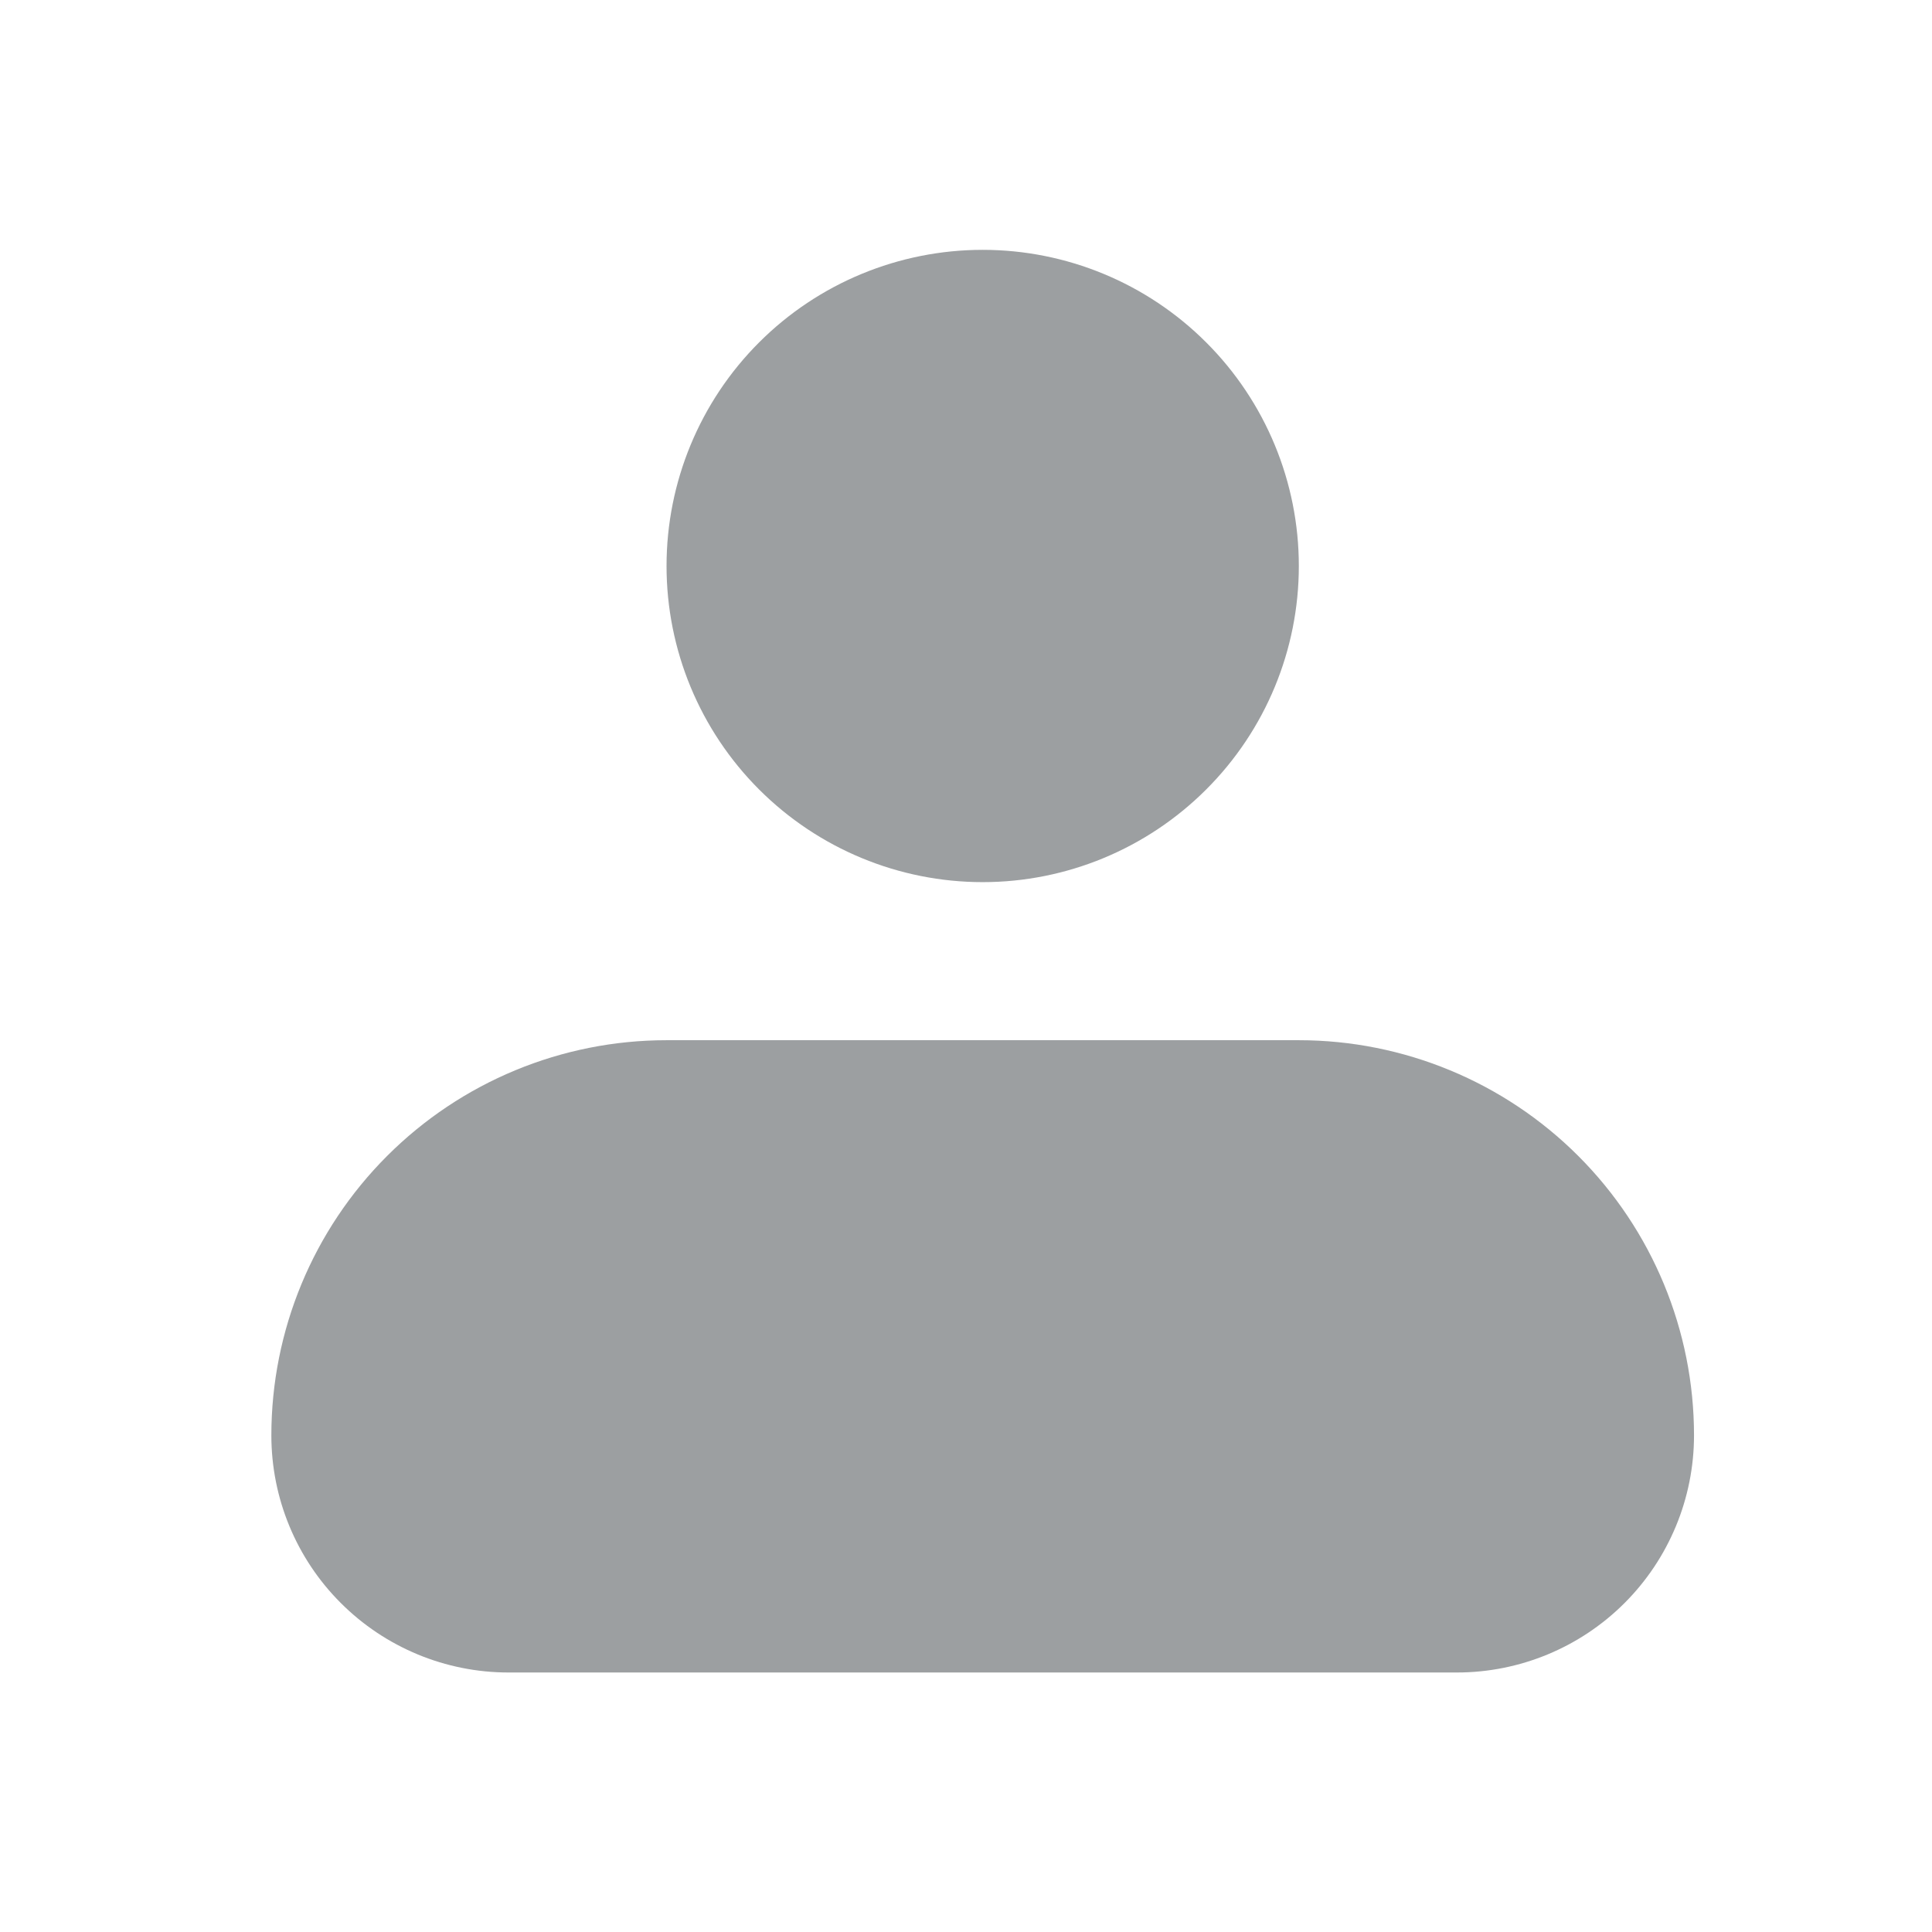<svg width="22" height="22" viewBox="0 0 22 22" fill="none" xmlns="http://www.w3.org/2000/svg">
<path fill-rule="evenodd" clip-rule="evenodd" d="M7.59 6.445C7.59 5.49 7.969 4.574 8.644 3.899C9.319 3.224 10.235 2.845 11.19 2.845C12.145 2.845 13.06 3.224 13.735 3.899C14.411 4.574 14.79 5.49 14.79 6.445C14.79 7.4 14.411 8.315 13.735 8.99C13.06 9.665 12.145 10.045 11.19 10.045C10.235 10.045 9.319 9.665 8.644 8.99C7.969 8.315 7.59 7.4 7.59 6.445ZM7.59 11.845C6.396 11.845 5.252 12.319 4.408 13.163C3.564 14.007 3.09 15.151 3.09 16.345C3.09 17.061 3.374 17.748 3.881 18.254C4.387 18.76 5.074 19.045 5.79 19.045H16.59C17.306 19.045 17.993 18.76 18.499 18.254C19.005 17.748 19.29 17.061 19.29 16.345C19.29 15.151 18.816 14.007 17.972 13.163C17.128 12.319 15.983 11.845 14.79 11.845H7.59Z" fill="#9C9FA1"/>
</svg>
